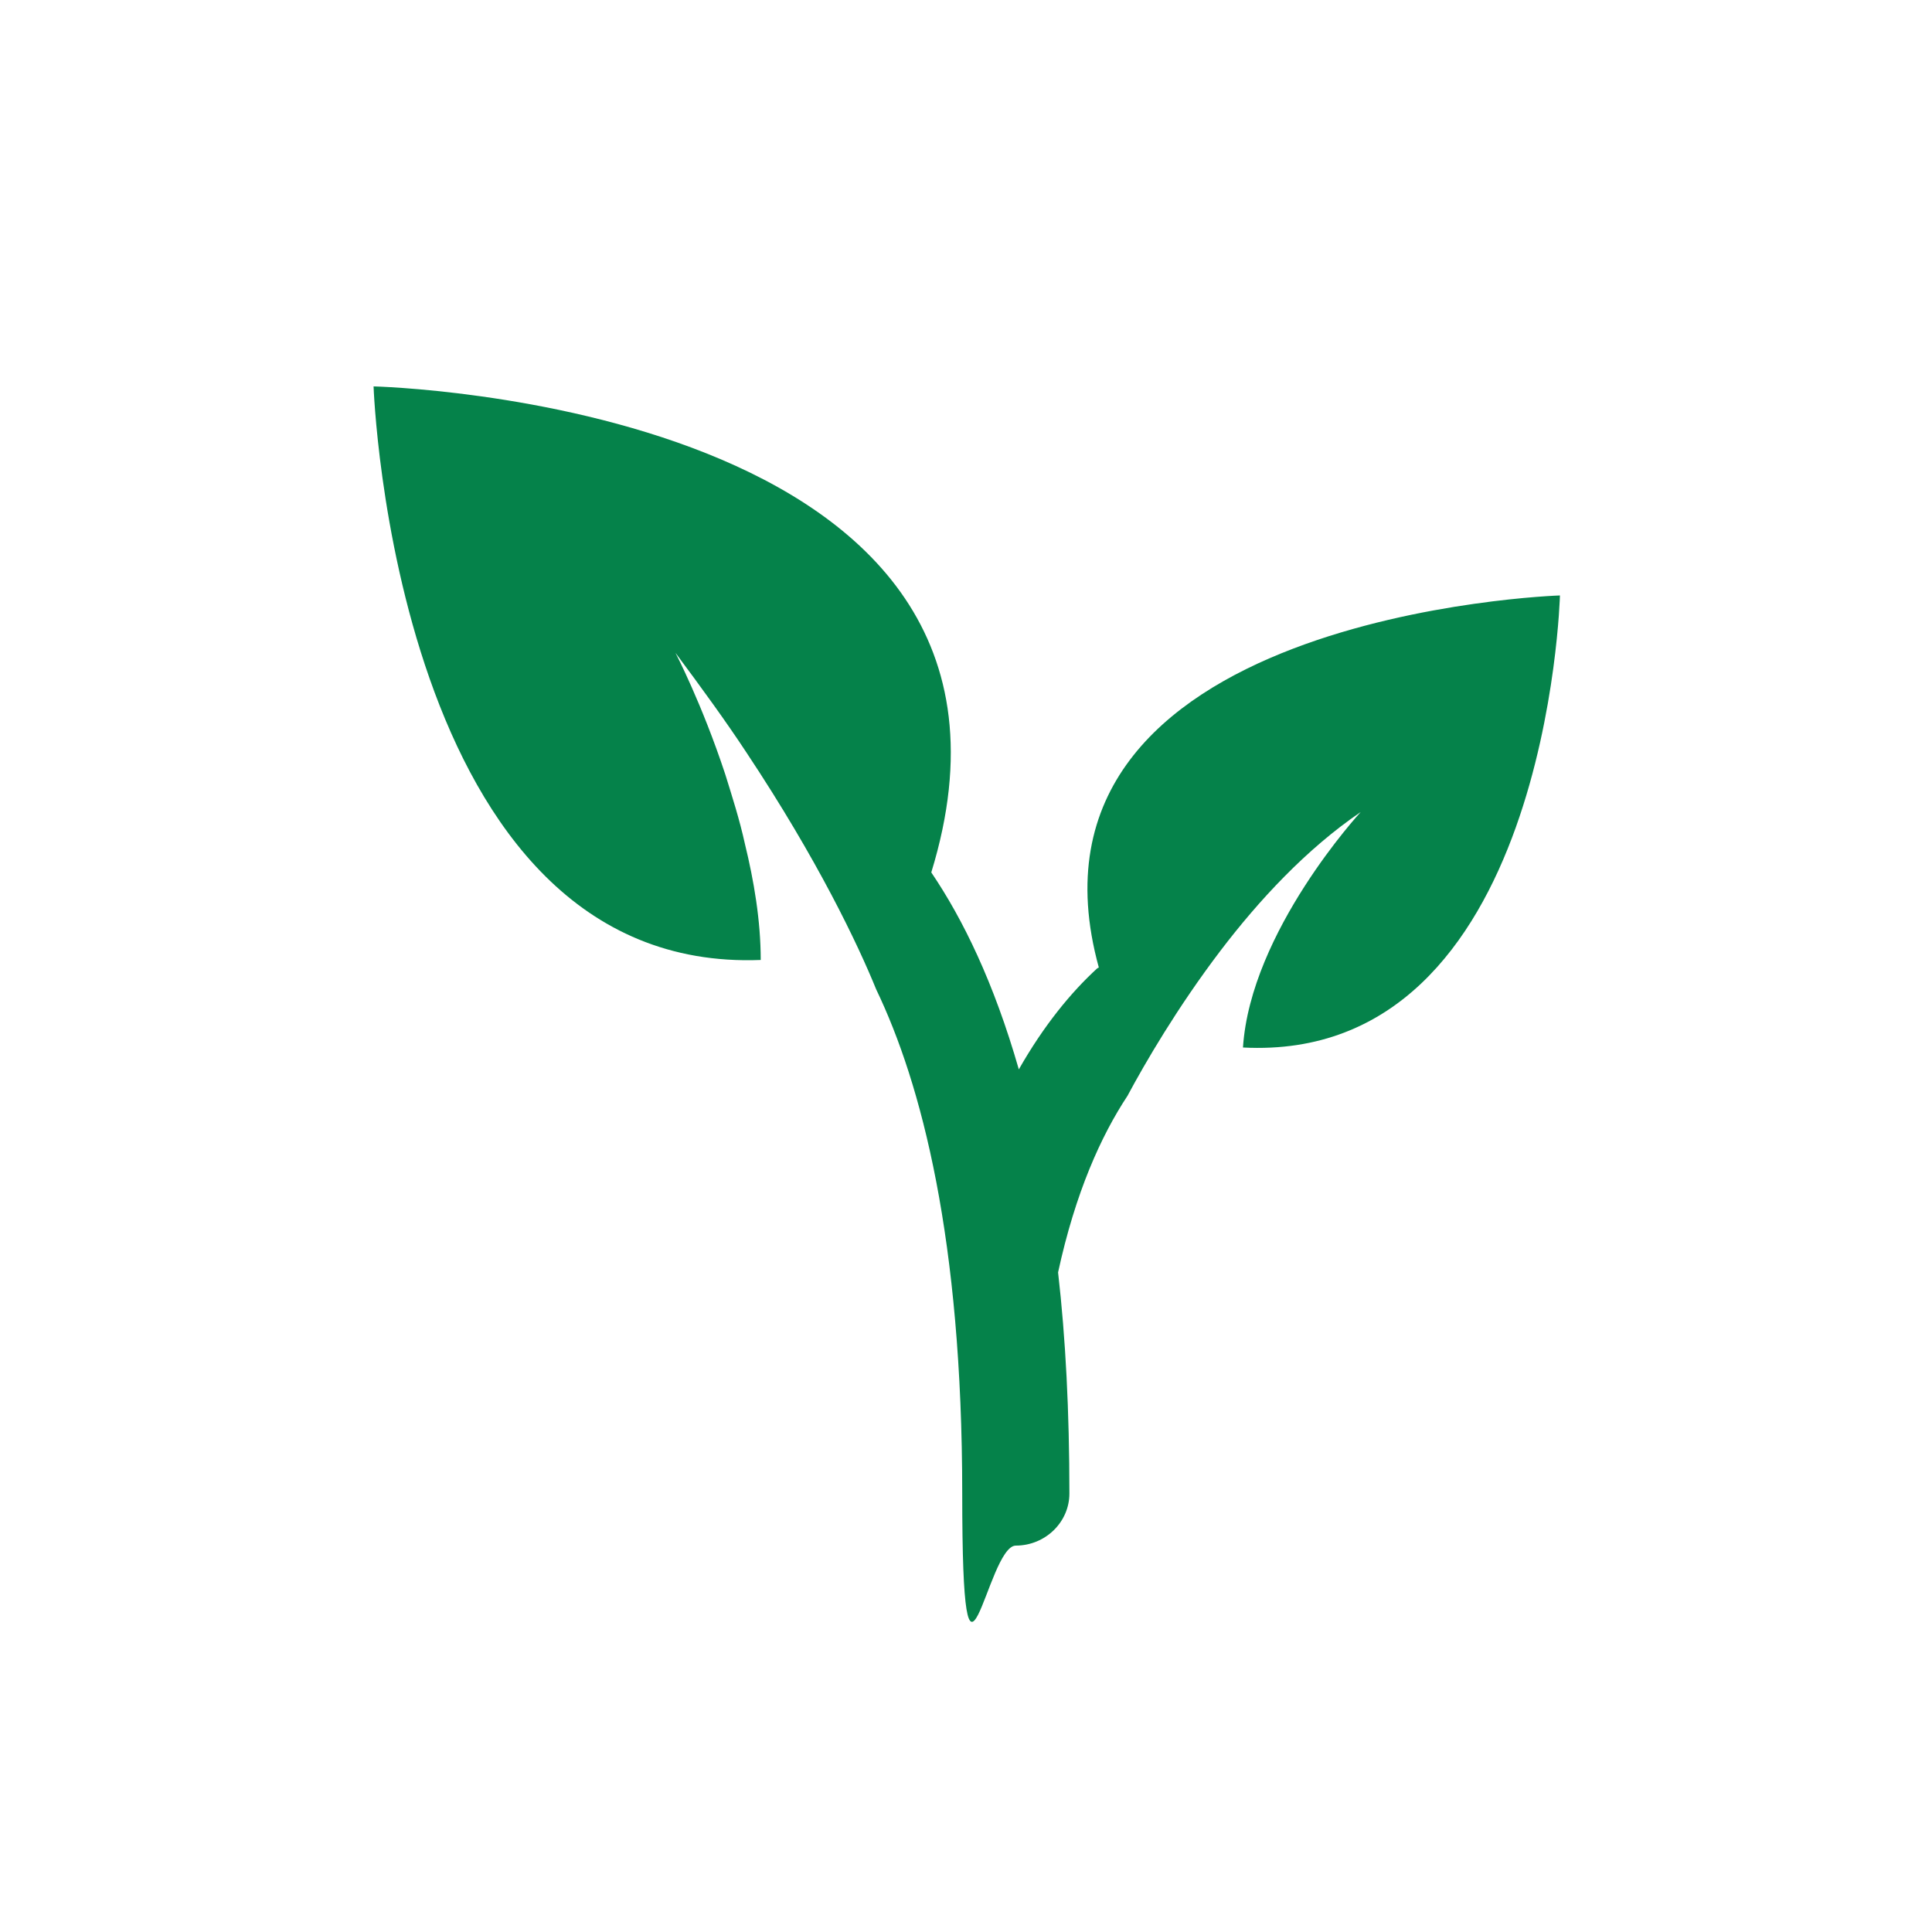 <?xml version="1.0" encoding="UTF-8"?>
<svg data-bbox="49.5 51.2 157.2 163.703" viewBox="0 0 256 256" xmlns="http://www.w3.org/2000/svg" data-type="color">
    <g>
        <path d="M145.4 128.3c-3.5 3.2-7.1 7.6-10.4 13.4-3.3-11.5-7.4-19.9-11.6-26.1 19.1-62.2-73.9-64.4-73.9-64.4s2.7 77.9 51.3 76c0-5.2-.9-10.5-2.1-15.4-.7-3.2-1.7-6.3-2.6-9.2-3.1-9.4-6.6-16.1-6.6-16.1 3.5 4.7 6.7 9.1 9.4 13.2 9.5 14.3 14.8 25.5 17.2 31.4 6 12.5 11.4 33.1 11.4 66.8s3.2 6.9 7.1 6.9 7.1-3.1 7.1-6.9c0-10.9-.5-20.6-1.5-29.3 2.3-10.6 5.7-18.1 9.2-23.4 2.3-4.3 6.6-11.7 12.3-19.2 5.1-6.7 11.4-13.5 18.6-18.4 0 0-14.6 15.8-15.6 31.2 40.4 2.1 42-59.9 42-59.9s-74 2.4-61.1 49.3Z" fill="#05824a" data-color="1"/>
    </g>
</svg>
